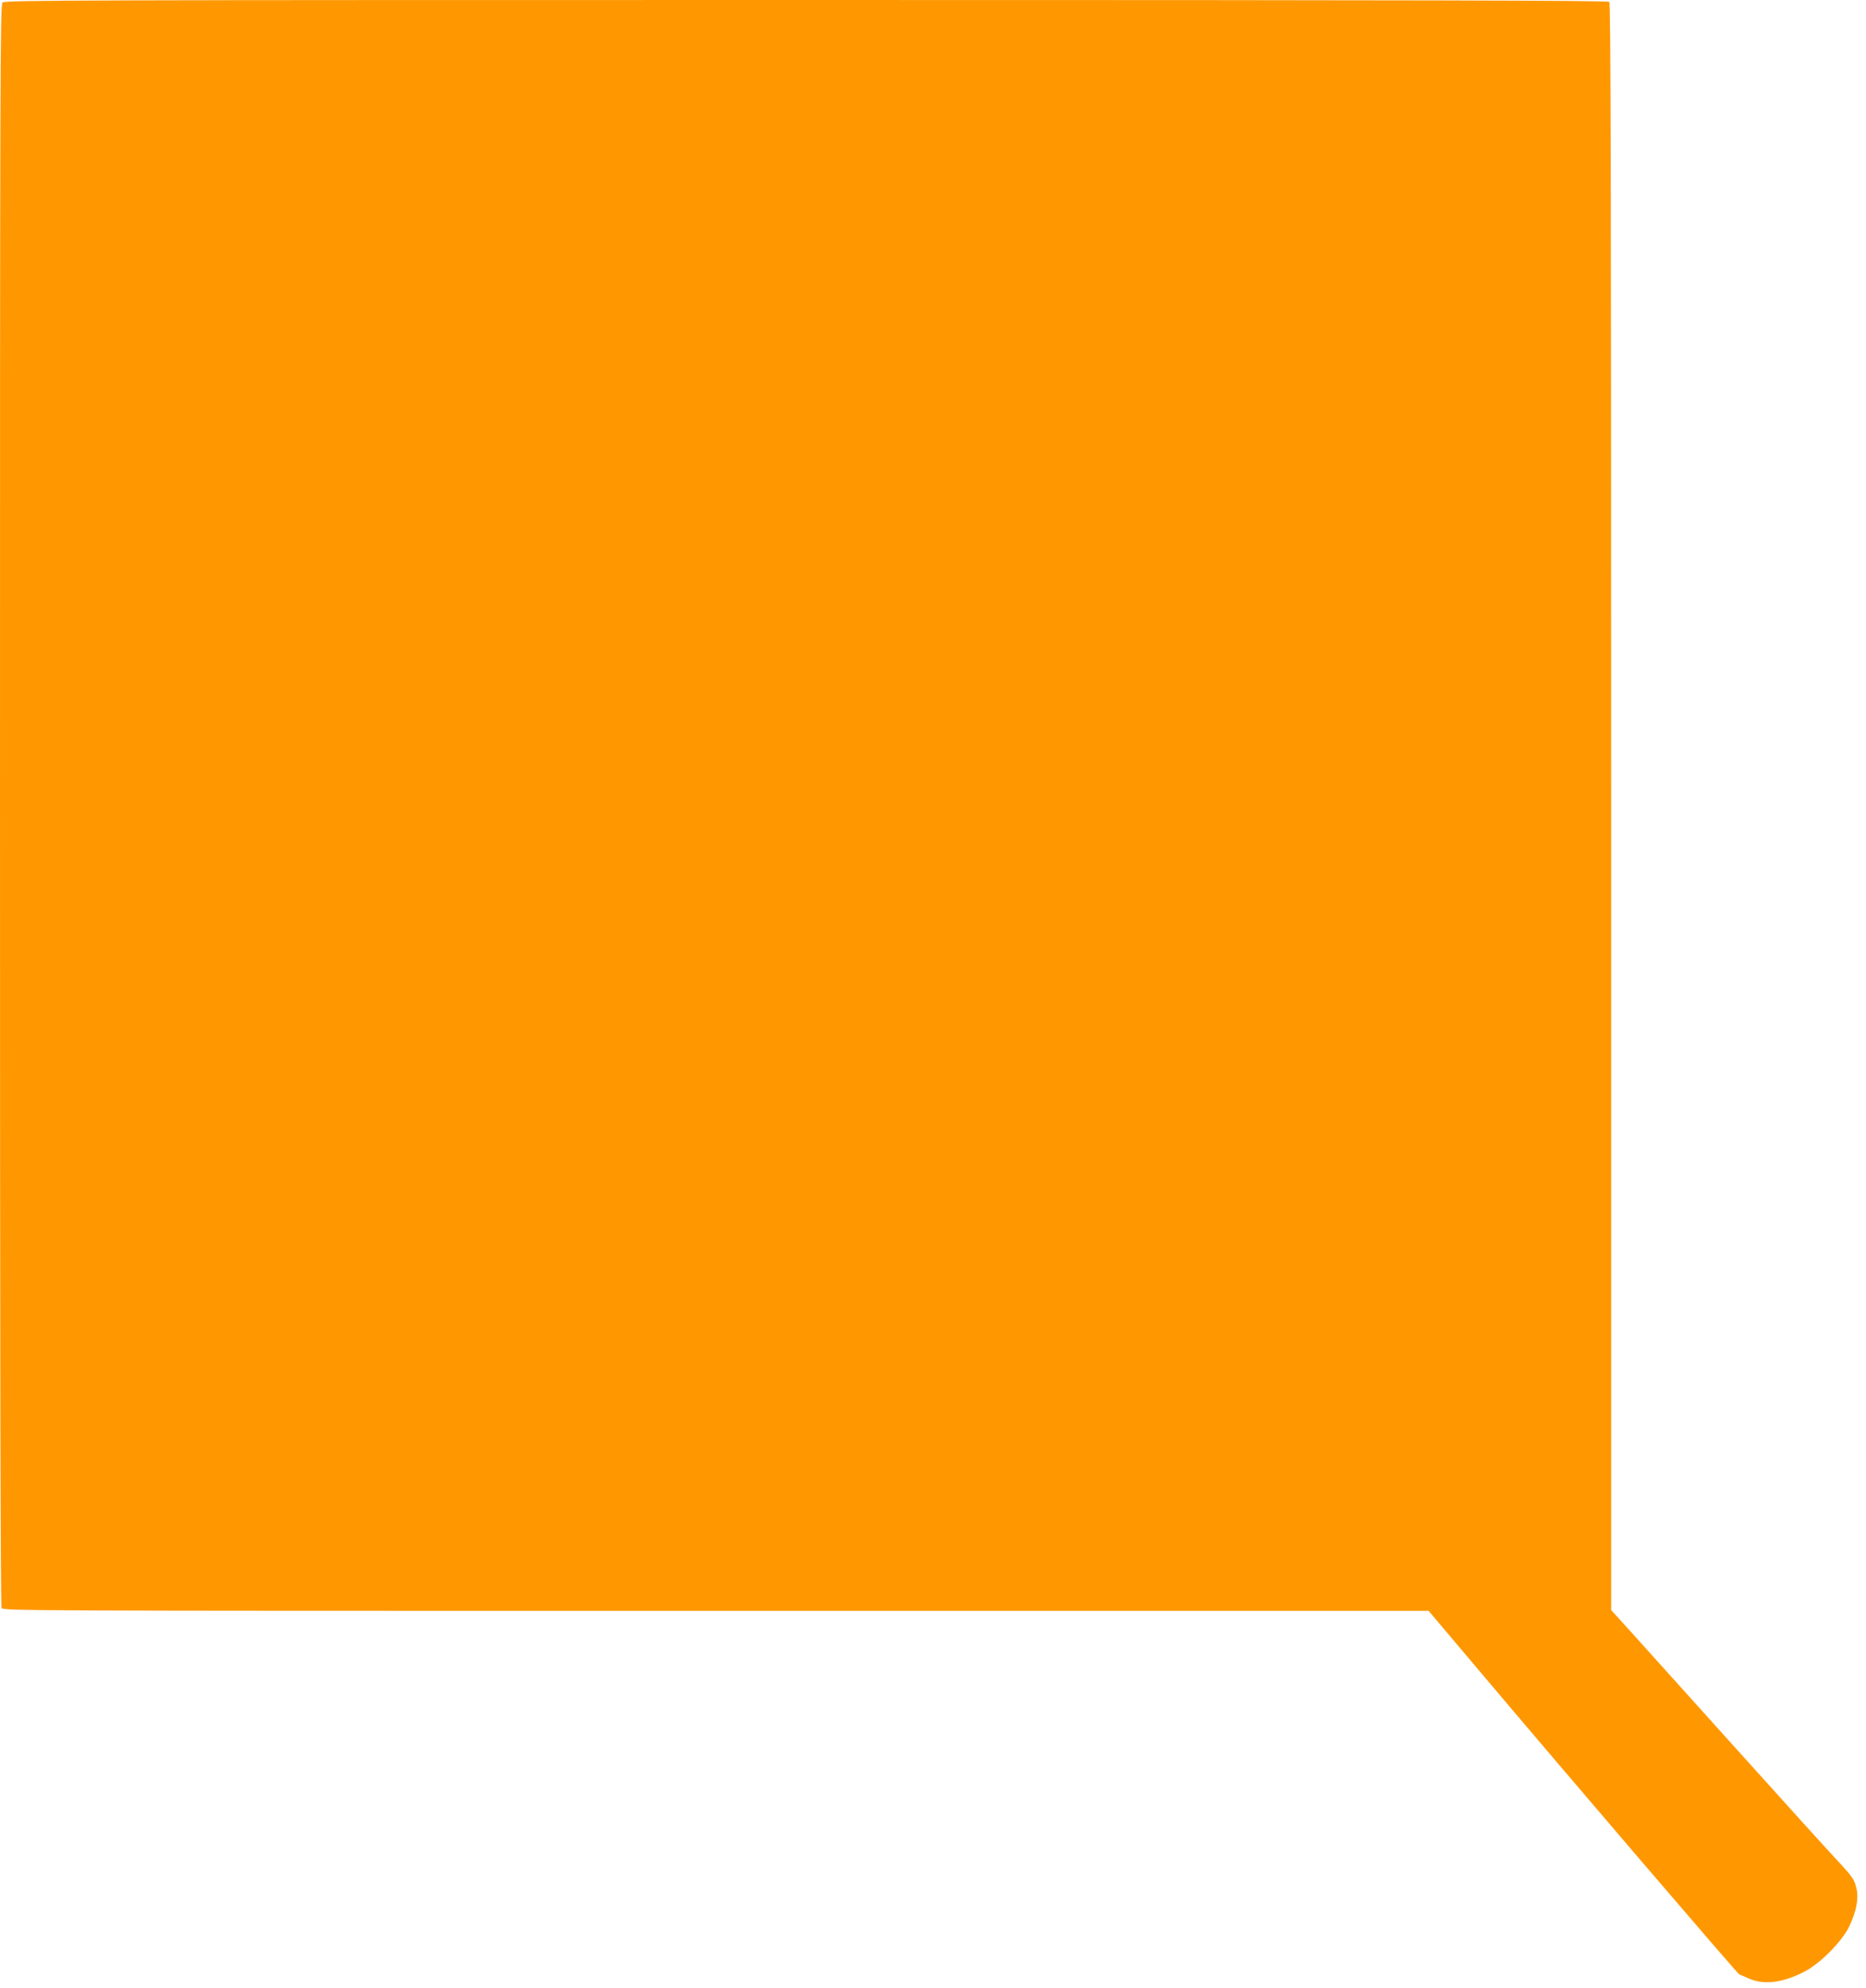 <?xml version="1.0" standalone="no"?>
<!DOCTYPE svg PUBLIC "-//W3C//DTD SVG 20010904//EN"
 "http://www.w3.org/TR/2001/REC-SVG-20010904/DTD/svg10.dtd">
<svg version="1.0" xmlns="http://www.w3.org/2000/svg"
 width="1201pt" height="1280pt" viewBox="0 0 1201 1280"
 preserveAspectRatio="xMidYMid meet">
<g transform="translate(0,1280) scale(0.1,-0.1)"
fill="#ff9800" stroke="none">
<path d="M16 12784 c-15 -14 -16 -497 -16 -5165 0 -3531 3 -5156 10 -5170 11
-19 73 -19 4598 -19 l4587 0 310 -367 c577 -684 1681 -1973 1690 -1974 2 0 28
-11 57 -24 97 -45 220 -31 363 43 103 54 240 193 288 292 44 93 60 175 47 237
-15 66 -22 76 -140 203 -59 63 -350 385 -647 715 -297 330 -597 663 -666 740
l-127 140 0 5171 c0 4012 -3 5173 -12 5182 -9 9 -1167 12 -5169 12 -4675 0
-5159 -1 -5173 -16z"/>
</g>
</svg>
